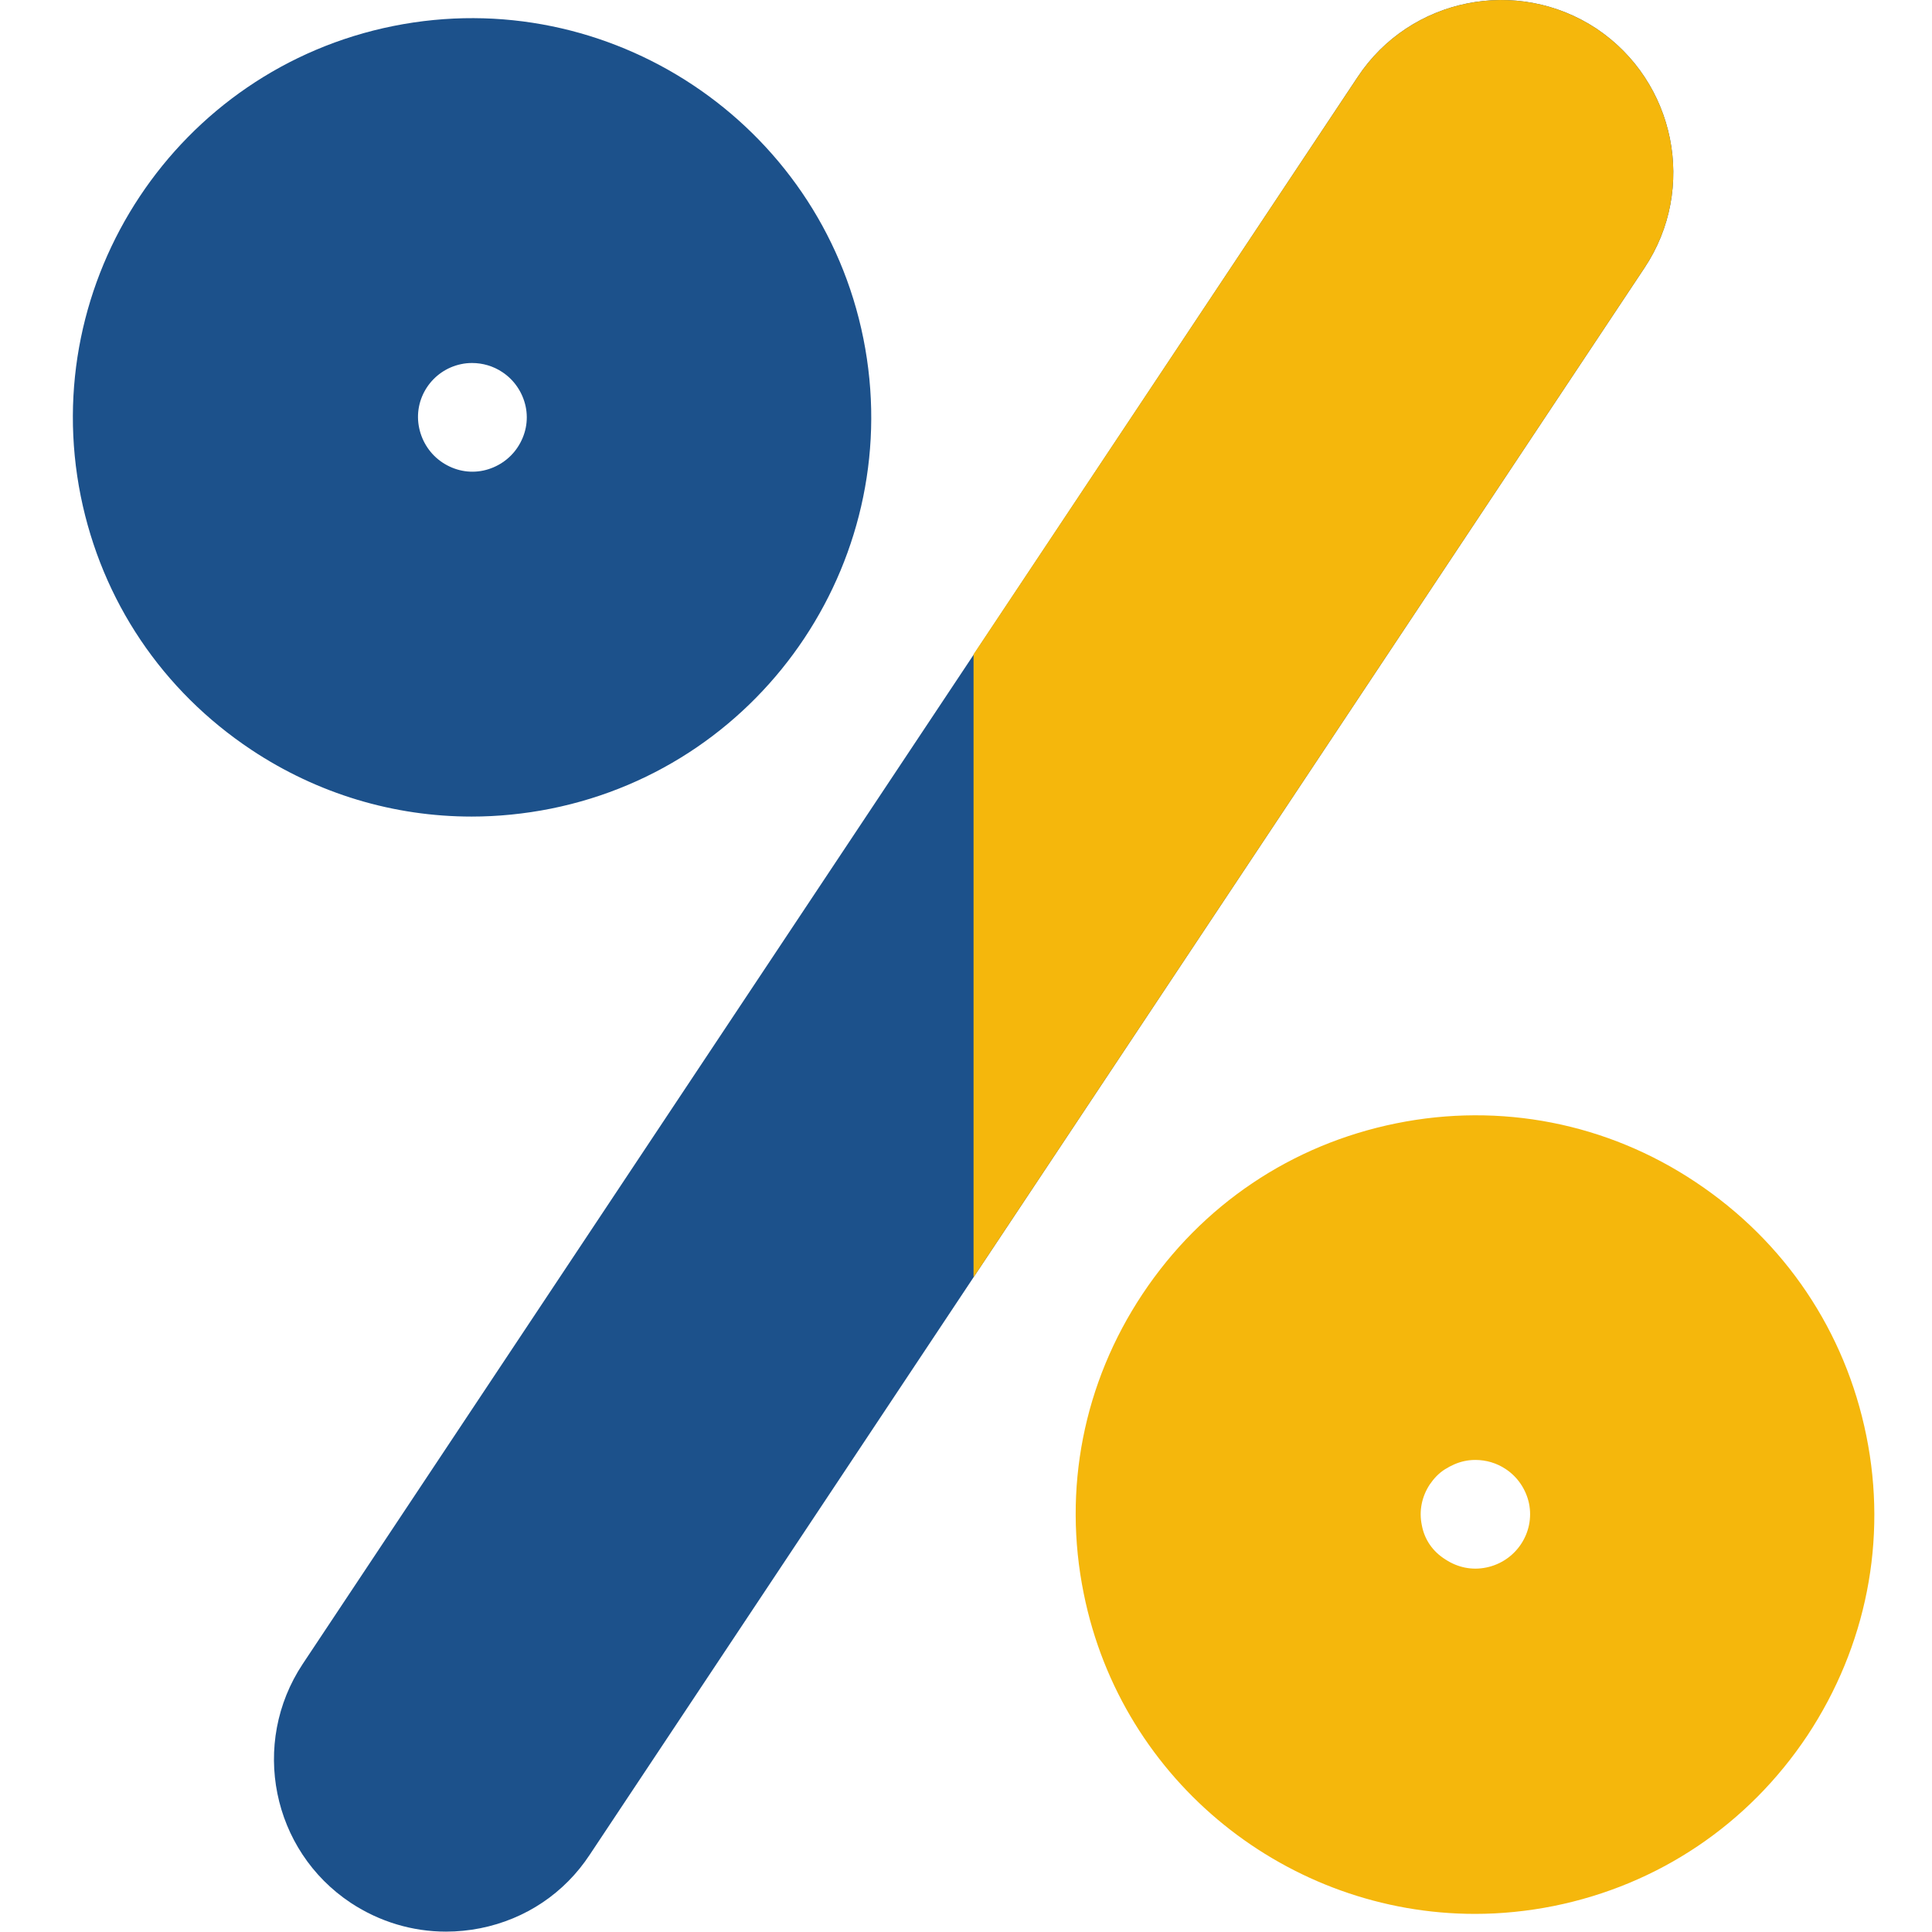 <?xml version="1.0" encoding="UTF-8"?> <!-- Generator: Adobe Illustrator 19.0.0, SVG Export Plug-In . SVG Version: 6.00 Build 0) --> <svg xmlns:svgjs="http://svgjs.com/svgjs" xmlns="http://www.w3.org/2000/svg" xmlns:xlink="http://www.w3.org/1999/xlink" id="Слой_1" x="0px" y="0px" viewBox="-223 25 512 512" style="enable-background:new -223 25 512 512;" xml:space="preserve"> <style type="text/css"> .st0{fill:#F5B70C;} .st1{fill:#1C518B;} </style> <g> <path class="st0" d="M271.6,405.5c-5.6-27.7-21.6-51.5-45.2-67.2c-23.5-15.7-51.8-21.2-79.4-15.6c-27.7,5.6-51.5,21.6-67.2,45.2 s-21.2,51.8-15.6,79.4c10.1,50.2,54.4,84.9,103.7,84.9c6.9,0,13.9-0.7,20.9-2.1c27.7-5.6,51.5-21.6,67.2-45.2 C271.6,461.3,277.2,433.1,271.6,405.5z M153.8,429.2c-0.8-3.8,0-7.6,2.1-10.8c1.1-1.6,2.4-3,4-4s3.3-1.8,5.2-2.2 c0.9-0.2,1.9-0.3,2.9-0.3c2.8,0,5.6,0.8,8,2.4c3.2,2.1,5.4,5.4,6.2,9.1c1.6,7.8-3.5,15.4-11.3,17c-3.8,0.8-7.6,0-10.8-2.1 C156.7,436.2,154.5,433,153.8,429.2z"></path> <path class="st1" d="M200.1,32.6c-21-13.9-49.4-8.2-63.3,12.8L-142.8,466c-13.9,21-8.2,49.4,12.8,63.3c7.6,5,16.3,7.6,25.2,7.6 c3,0,6.1-0.3,9.1-0.9c12-2.4,22.3-9.3,29-19.5L212.8,96C226.8,75,221,46.6,200.1,32.6z"></path> <path class="st1" d="M-77,239.3c57.2-11.5,94.3-67.4,82.8-124.6s-67.4-94.3-124.6-82.8s-94.3,67.4-82.8,124.6 c5.6,27.7,21.6,51.5,45.2,67.2c17.6,11.7,37.8,17.7,58.4,17.7C-91.1,241.4-84,240.7-77,239.3z M-100.8,121.5 c0.9-0.2,1.9-0.3,2.9-0.3c2.8,0,5.6,0.8,8,2.4c3.2,2.1,5.4,5.4,6.2,9.1c0.8,3.8,0,7.6-2.1,10.8s-5.4,5.4-9.1,6.2 c-3.8,0.8-7.6,0-10.8-2.1c-3.2-2.1-5.4-5.4-6.2-9.1C-113.6,130.7-108.5,123.1-100.8,121.5z"></path> <path class="st0" d="M200.1,32.6c-21-13.9-49.4-8.2-63.3,12.8L35,198.4v165.1L212.8,96C226.8,75,221,46.6,200.1,32.6z"></path> </g> </svg> 